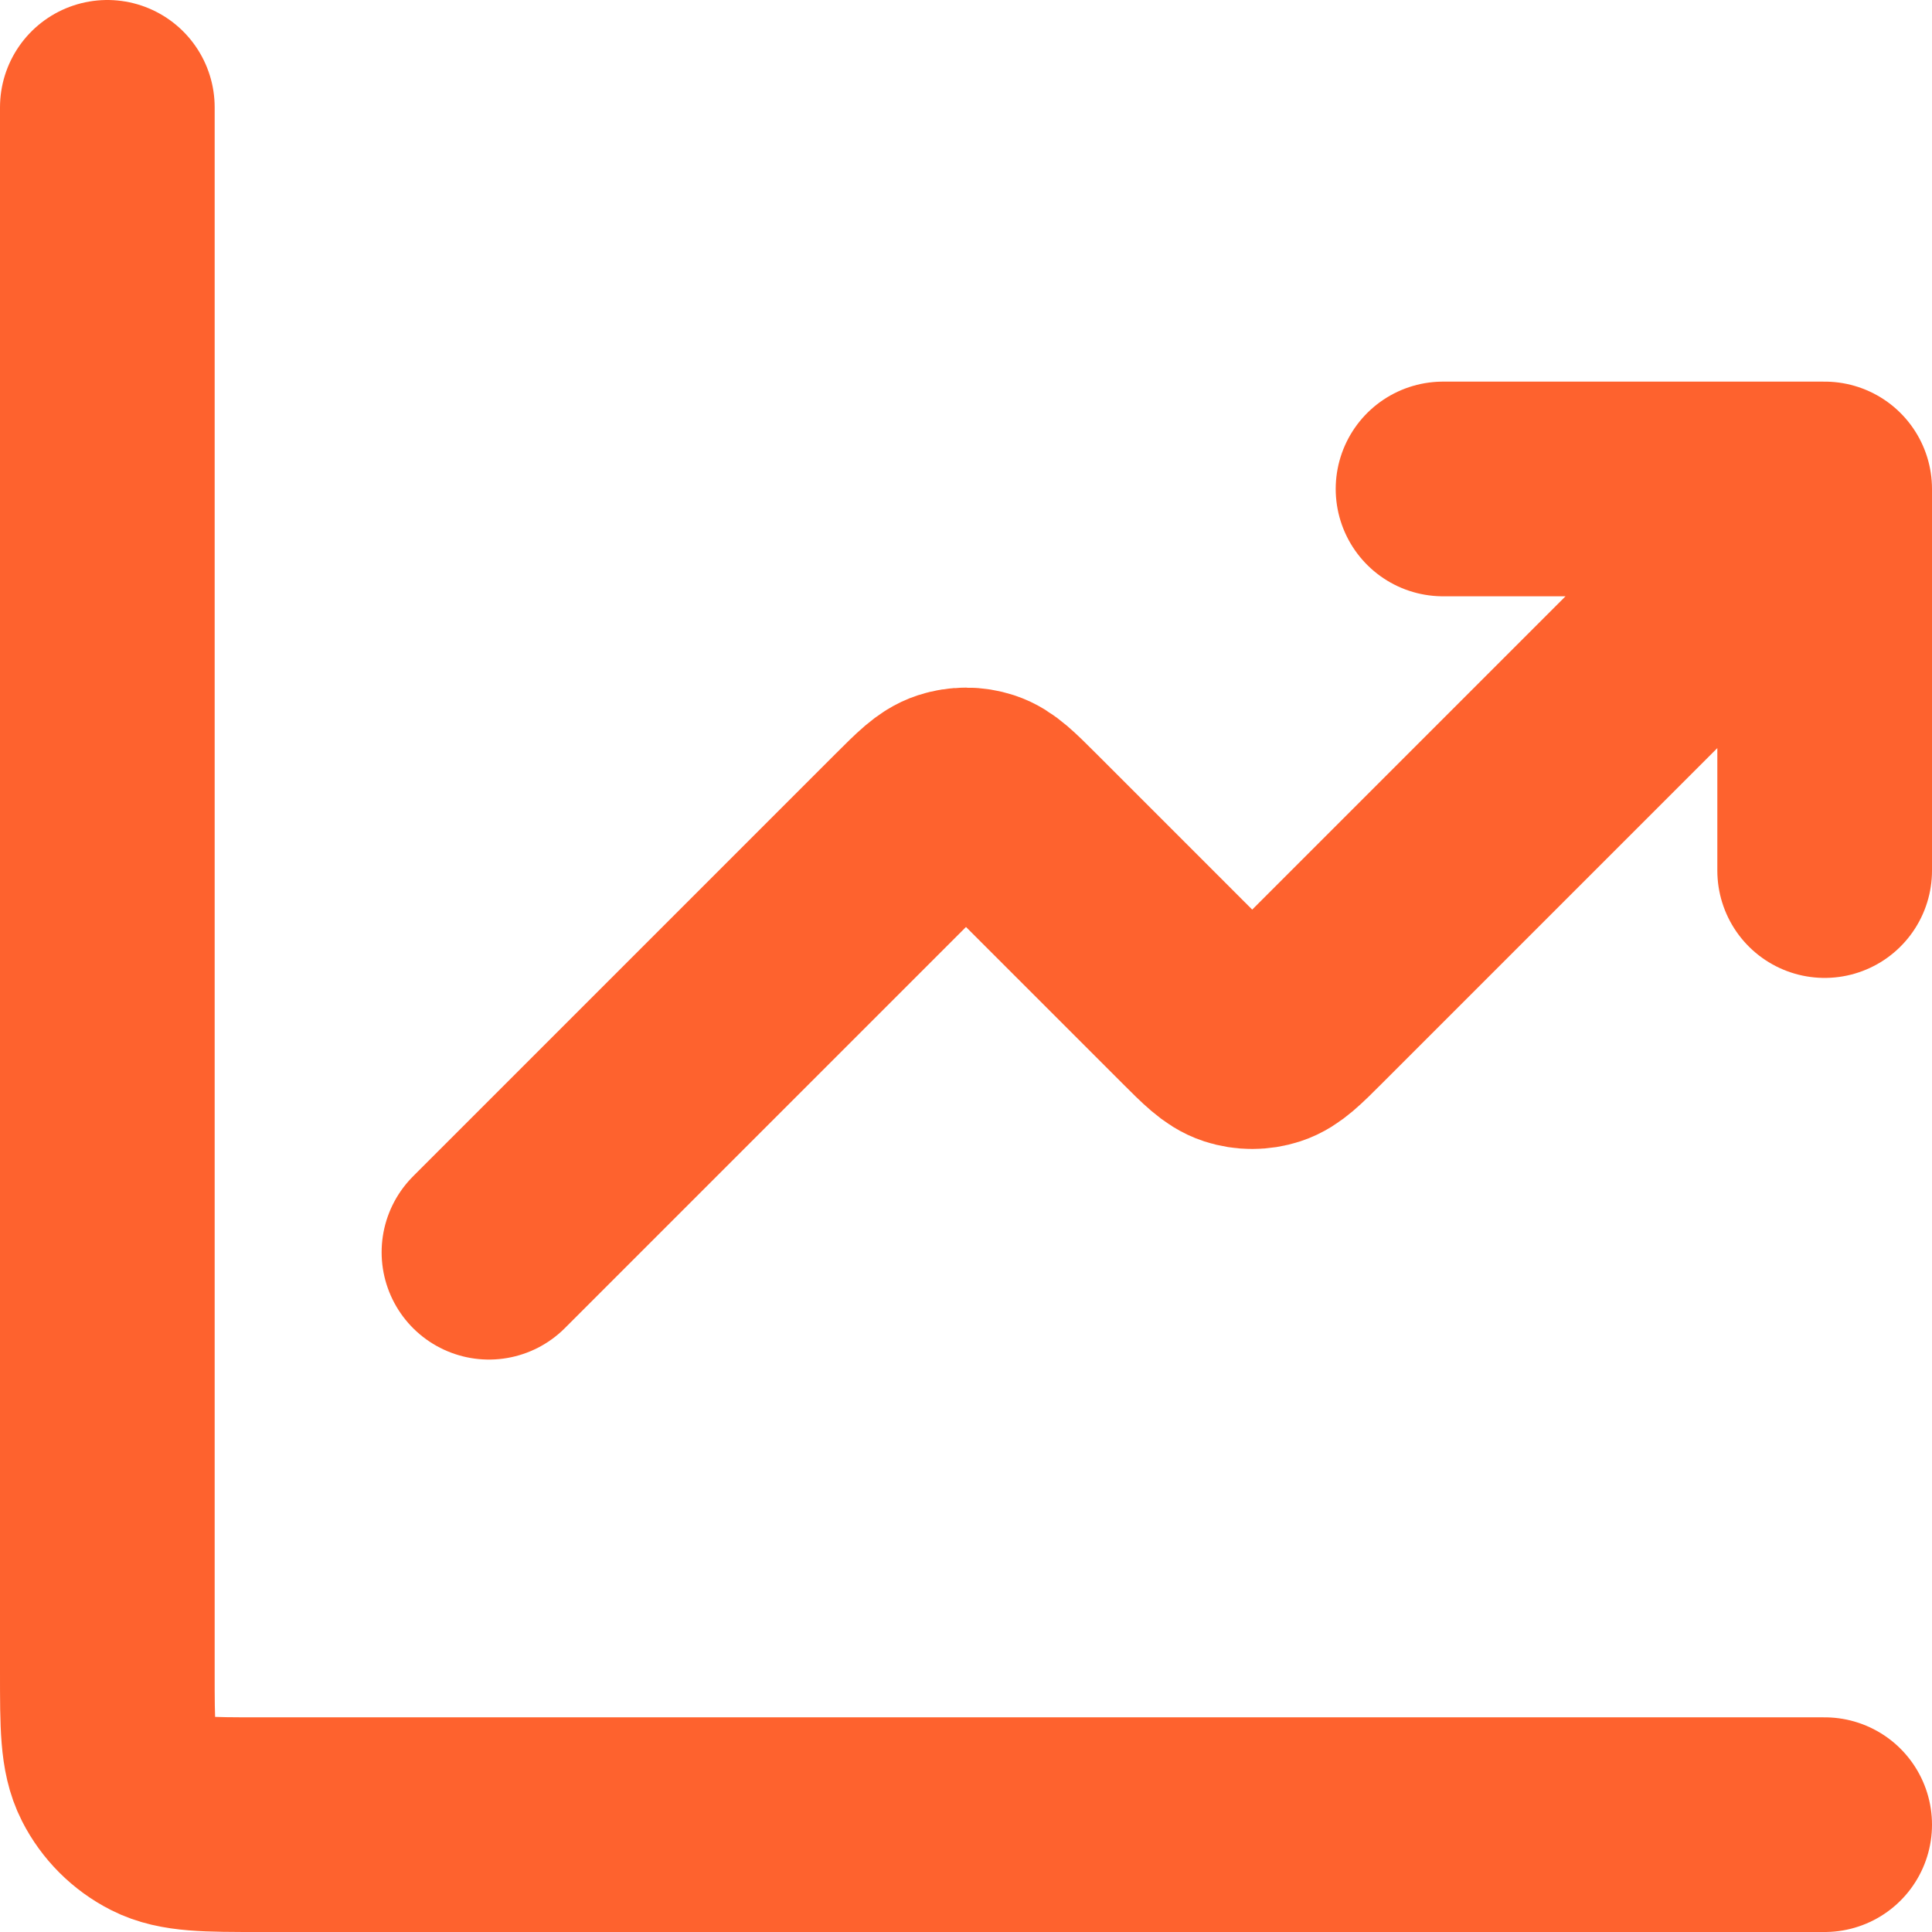 <?xml version="1.0" encoding="UTF-8"?> <svg xmlns="http://www.w3.org/2000/svg" width="72" height="72" viewBox="0 0 72 72" fill="none"><path d="M68 68H9.689C7.698 68 6.702 68 5.941 67.612C5.272 67.272 4.728 66.728 4.388 66.059C4 65.298 4 64.302 4 62.311V4M68 18.222L48.678 37.544C47.974 38.248 47.622 38.6 47.216 38.732C46.859 38.848 46.474 38.848 46.117 38.732C45.711 38.6 45.359 38.248 44.655 37.544L38.011 30.9C37.307 30.196 36.955 29.844 36.549 29.712C36.192 29.596 35.808 29.596 35.451 29.712C35.045 29.844 34.693 30.196 33.989 30.9L18.222 46.667M68 18.222H53.778M68 18.222V32.444" stroke="#FE622E" stroke-width="8" stroke-linecap="round" stroke-linejoin="round"></path></svg> 
